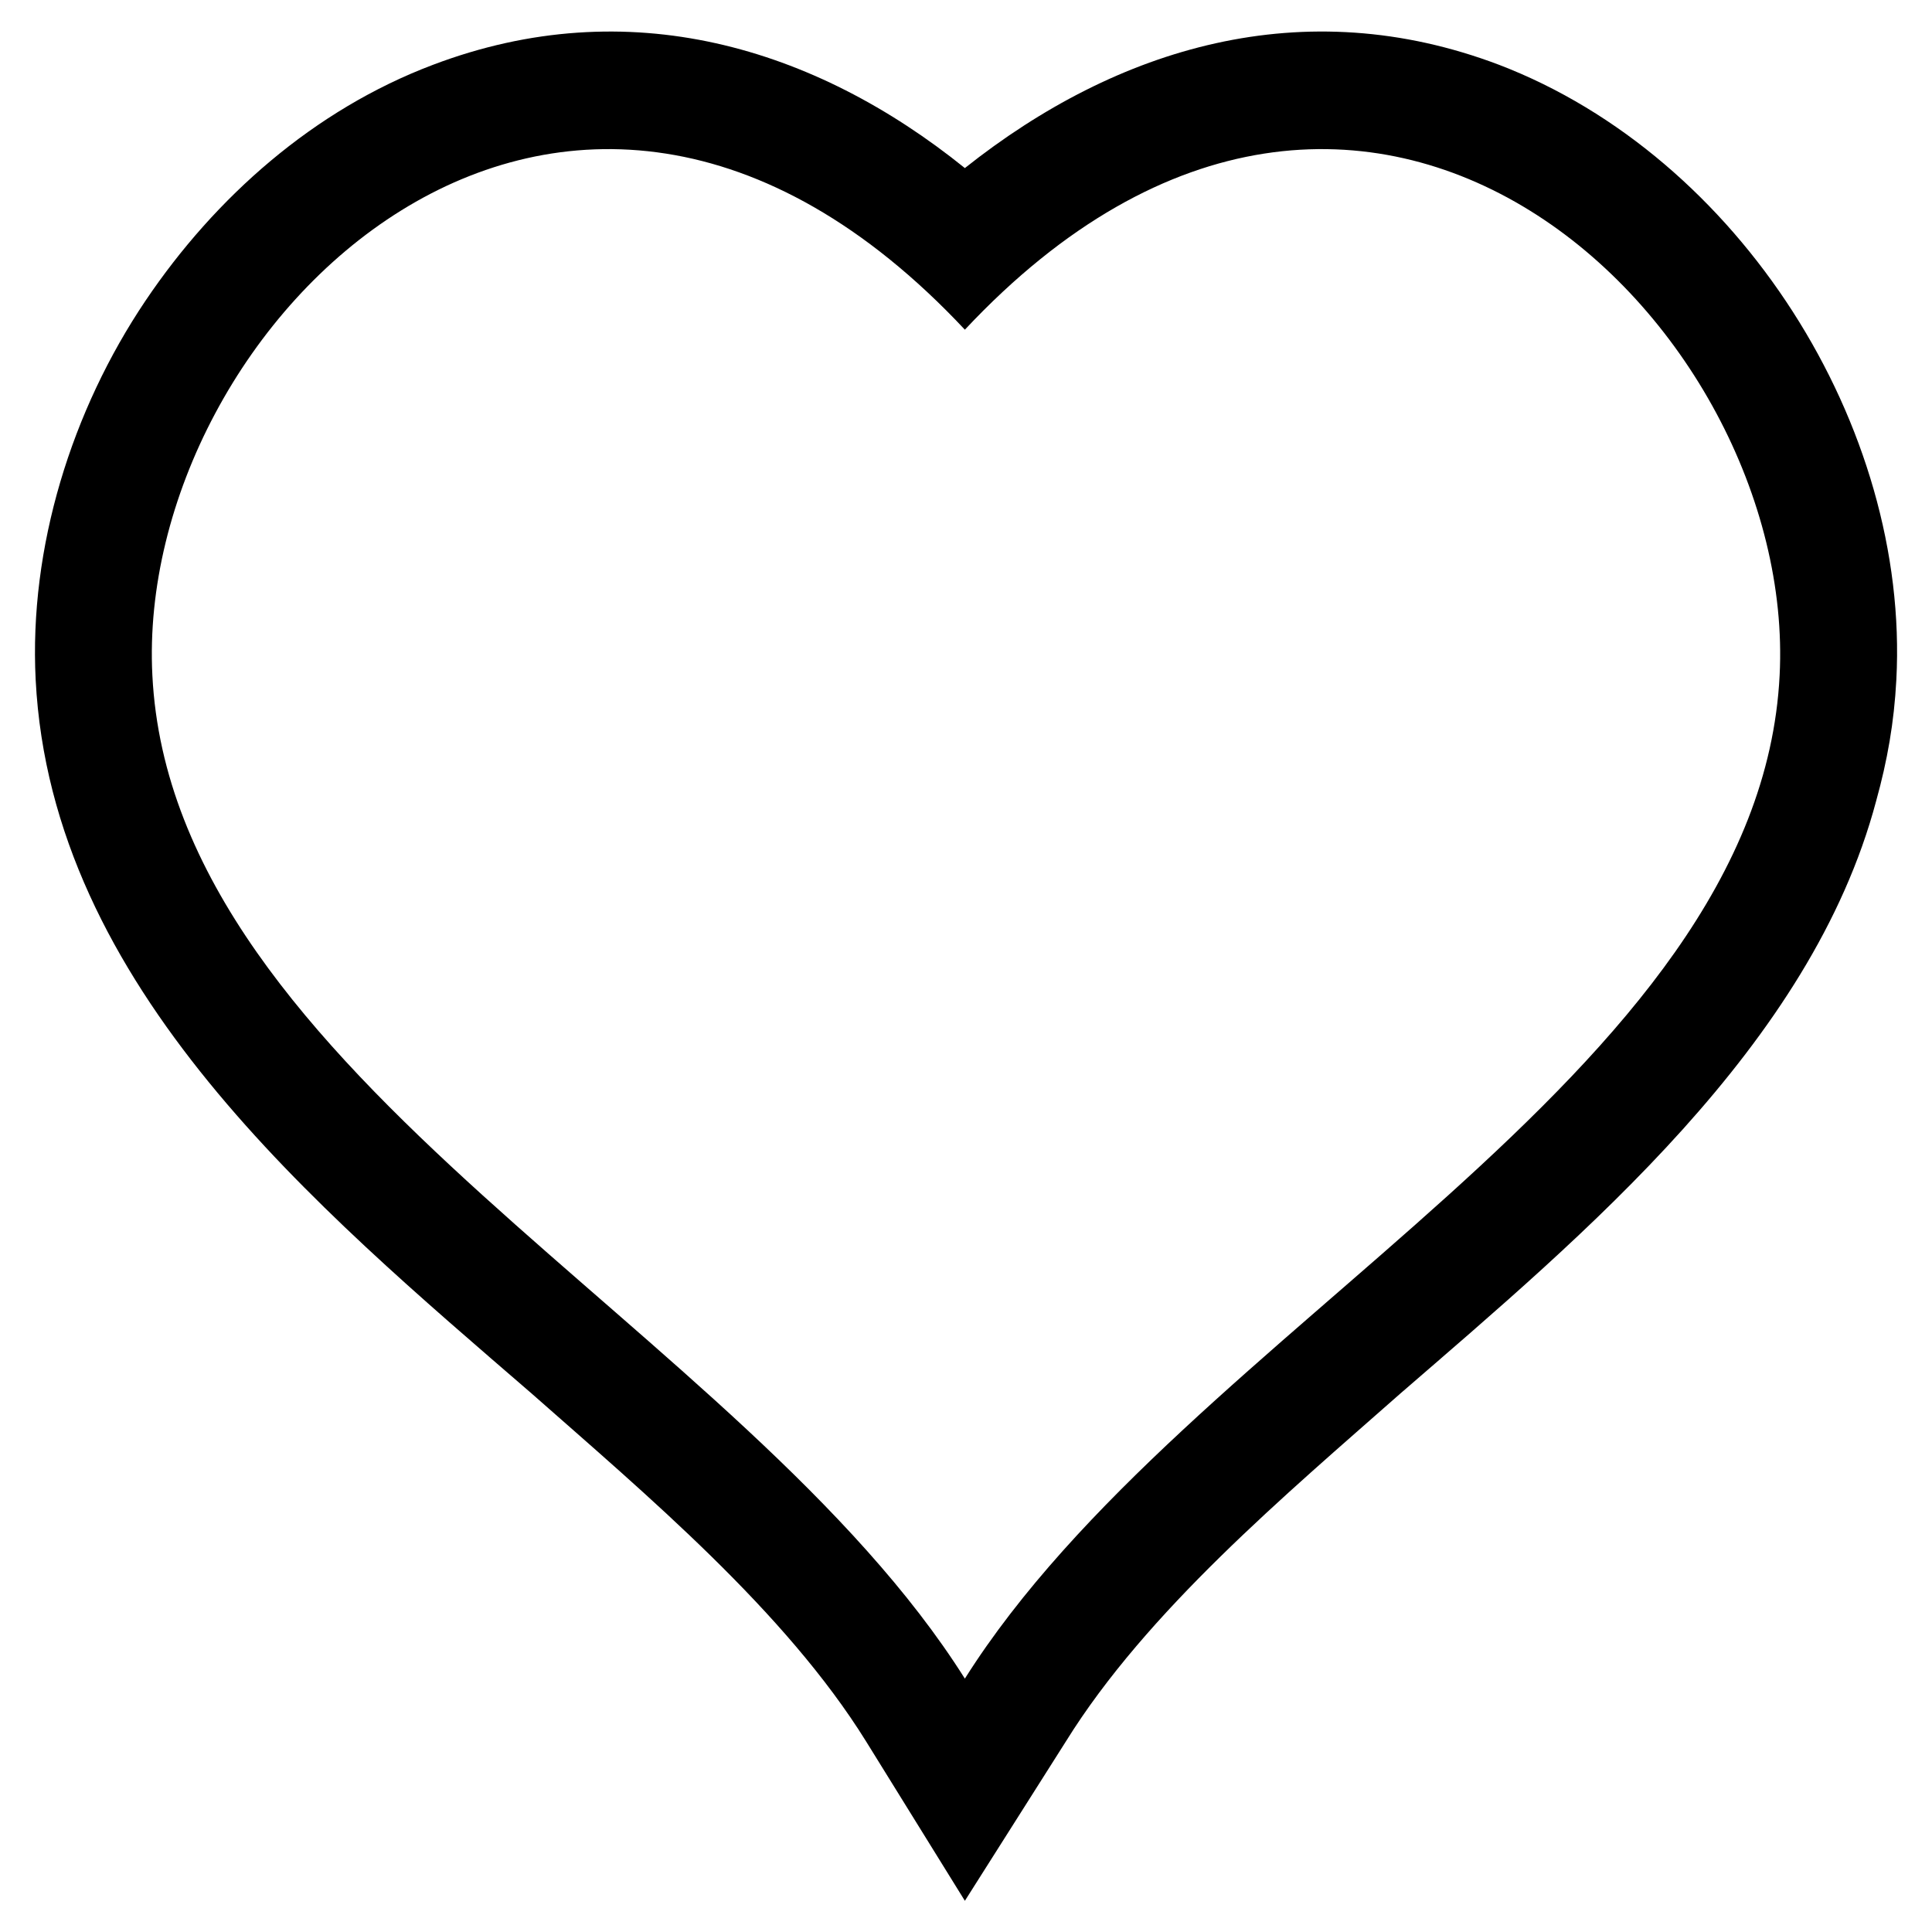 <?xml version="1.0" encoding="UTF-8"?>
<!-- The Best Svg Icon site in the world: iconSvg.co, Visit us! https://iconsvg.co -->
<svg fill="#000000" width="800px" height="800px" version="1.1" viewBox="144 144 512 512" xmlns="http://www.w3.org/2000/svg">
 <path d="m399.7 188.54c40.449-32.121 89.816-46.992 141.57-27.363 63.645 24.387 108.85 95.766 105.28 162.98-0.594 11.301-2.379 21.414-5.352 32.121-17.25 64.836-77.324 114.8-126.1 157.03-30.336 26.766-67.215 57.695-88.629 92.195l-26.766 42.23-26.172-42.23c-21.414-34.5-58.293-65.43-88.629-92.195-57.102-49.371-127.29-107.66-131.45-189.15-1.785-35.094 9.516-71.379 29.145-100.52 18.438-27.363 44.609-50.559 76.137-62.457 51.75-19.629 101.12-4.758 140.97 27.363zm0 400.31c-58.887-93.387-209.97-159.41-215.32-265.88-4.758-92.793 108.85-205.21 215.32-91.602 106.47-113.61 220.68-1.191 215.92 91.602-5.352 106.47-157.03 172.5-215.92 265.88z" fill-rule="evenodd"/>
</svg>